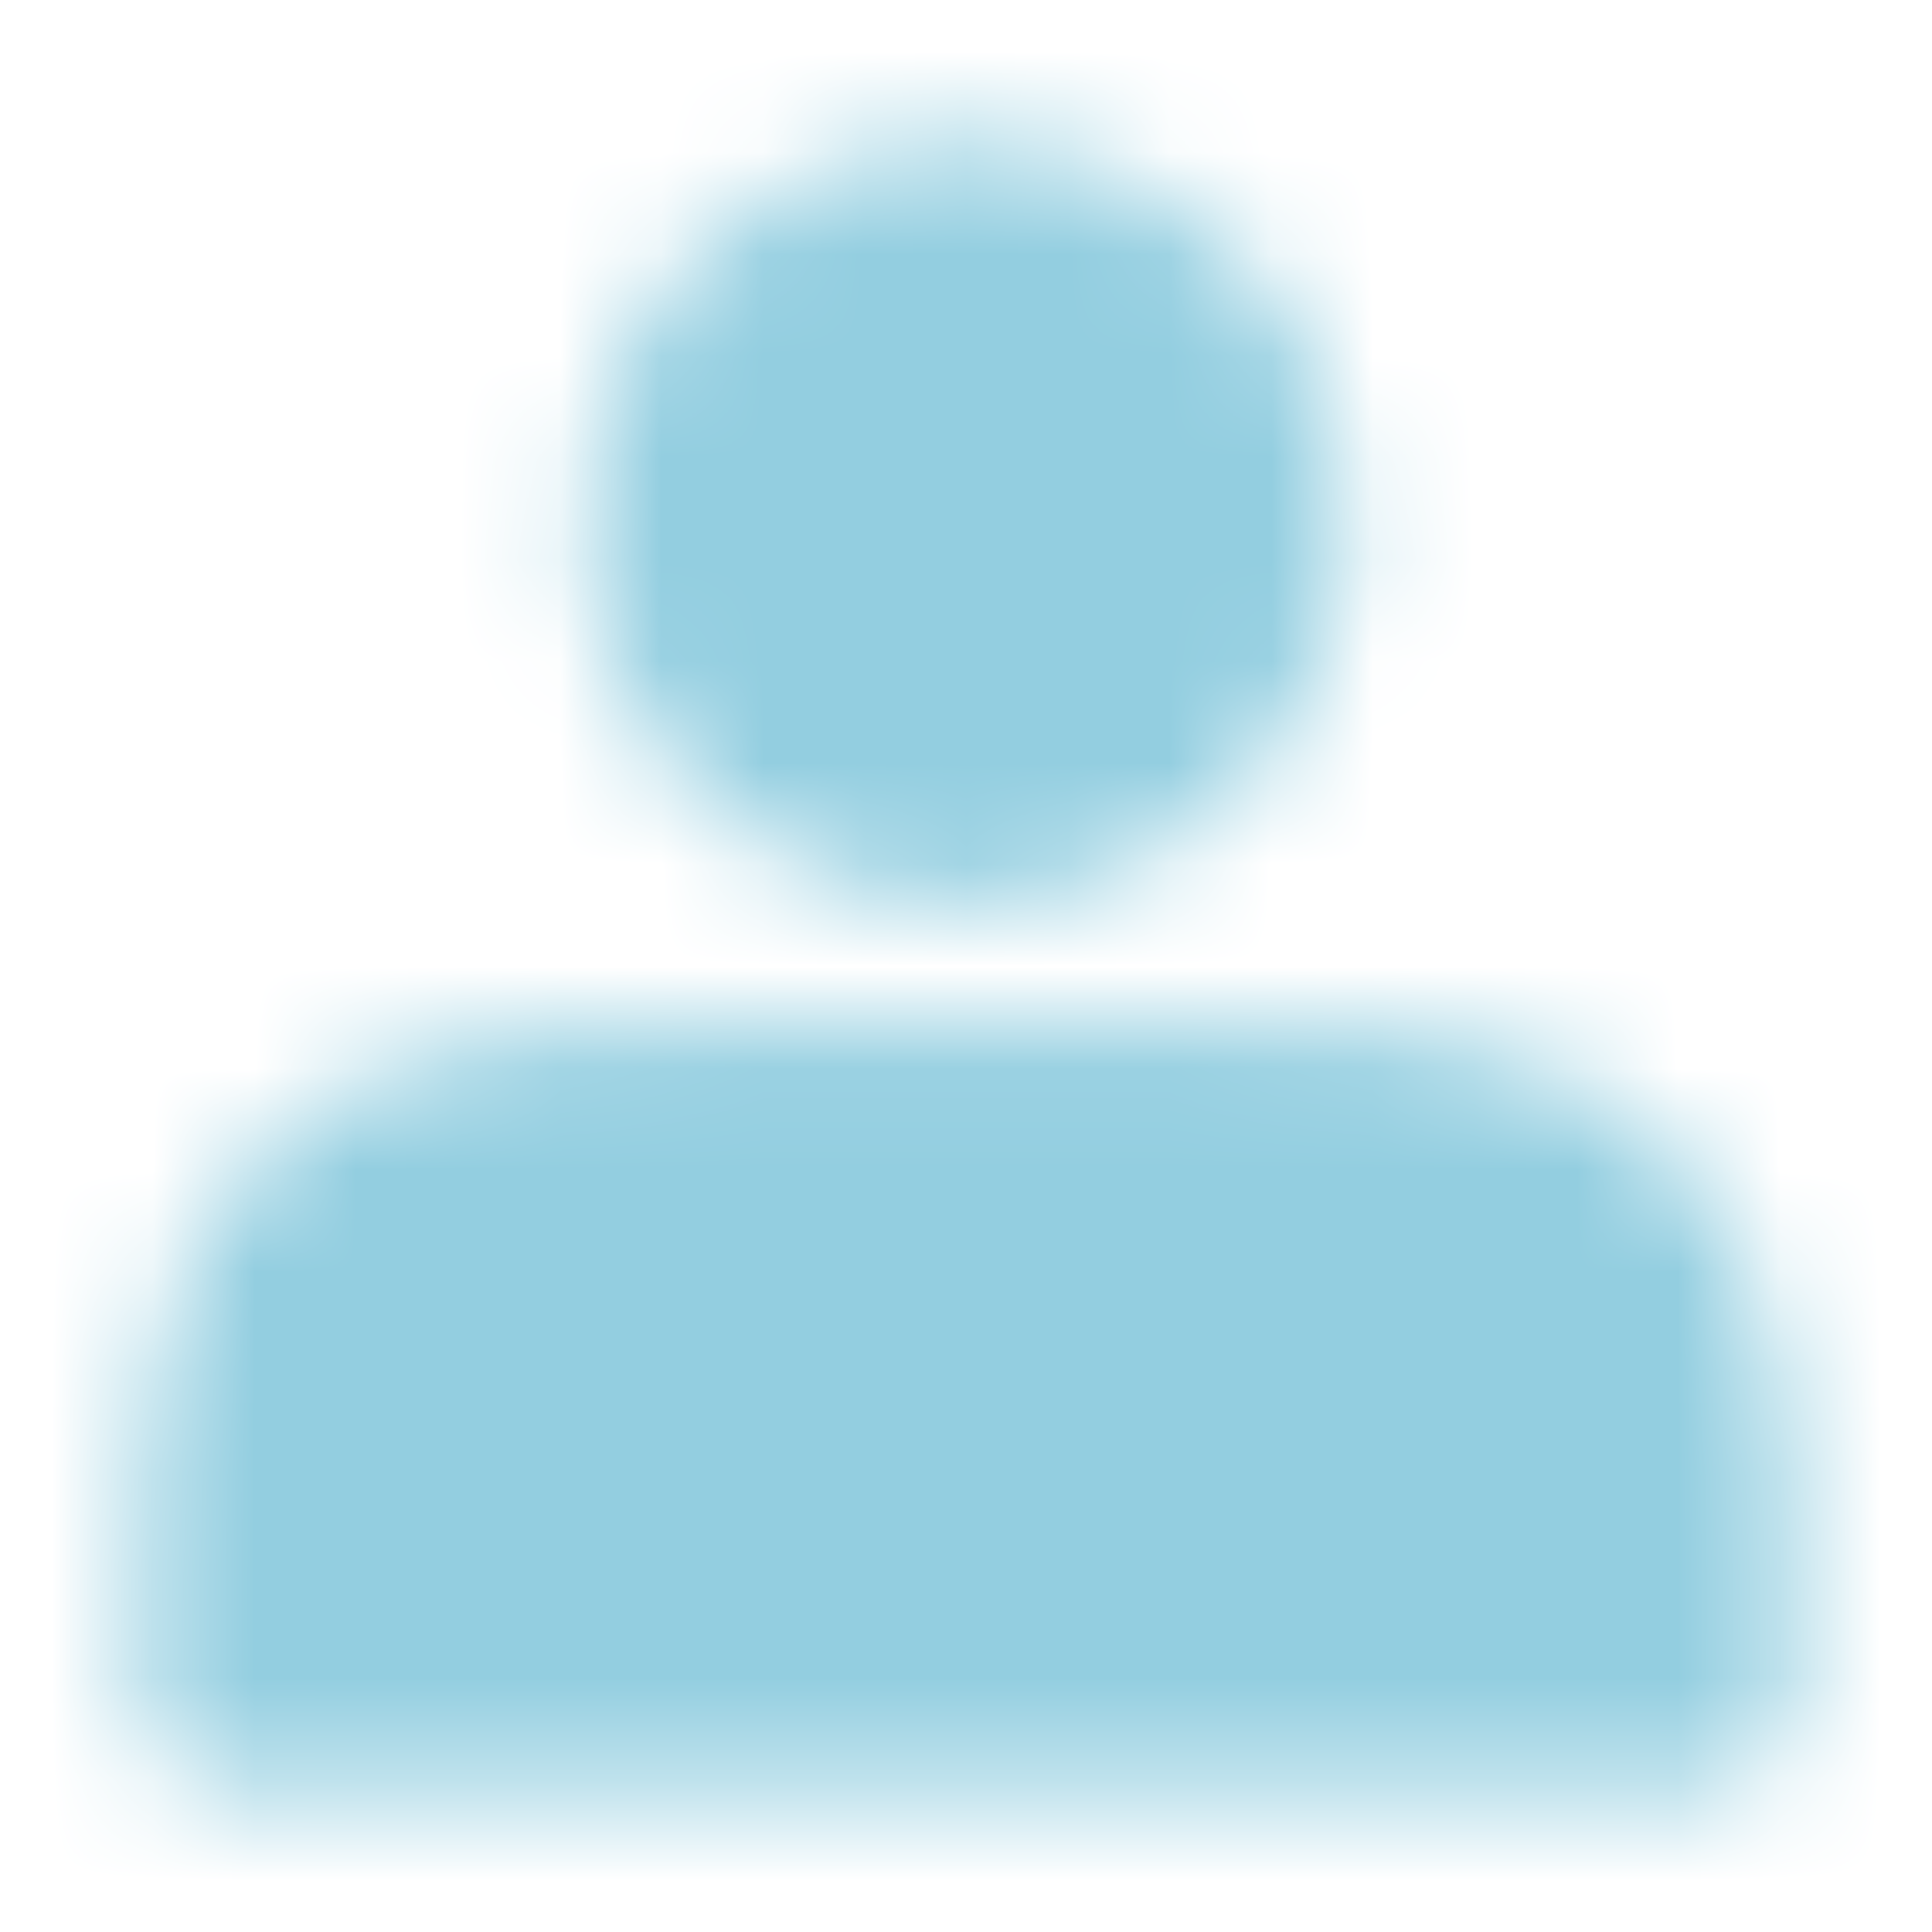 <?xml version="1.0" encoding="UTF-8"?> <svg xmlns="http://www.w3.org/2000/svg" width="19" height="19" viewBox="0 0 19 19" fill="none"> <mask id="mask0_142_2819" style="mask-type:alpha" maskUnits="userSpaceOnUse" x="1" y="1" width="17" height="17"> <path d="M9.5 7.917C9.864 7.917 10.224 7.845 10.56 7.706C10.896 7.566 11.202 7.362 11.459 7.105C11.717 6.848 11.921 6.542 12.06 6.206C12.199 5.87 12.271 5.51 12.271 5.146C12.271 4.782 12.199 4.422 12.06 4.085C11.921 3.749 11.717 3.444 11.459 3.187C11.202 2.929 10.896 2.725 10.56 2.586C10.224 2.447 9.864 2.375 9.5 2.375C8.765 2.375 8.06 2.667 7.541 3.187C7.021 3.706 6.729 4.411 6.729 5.146C6.729 5.881 7.021 6.585 7.541 7.105C8.06 7.625 8.765 7.917 9.5 7.917V7.917ZM2.375 16.15V16.625H16.625V16.15C16.625 14.377 16.625 13.49 16.28 12.812C15.976 12.216 15.492 11.732 14.896 11.428C14.218 11.083 13.332 11.083 11.558 11.083H7.442C5.668 11.083 4.782 11.083 4.104 11.428C3.508 11.732 3.024 12.216 2.72 12.812C2.375 13.49 2.375 14.377 2.375 16.15Z" fill="white" stroke="white" stroke-width="2" stroke-linecap="round" stroke-linejoin="round"></path> </mask> <g mask="url(#mask0_142_2819)"> <path d="M0 0H19V19H0V0Z" fill="#93CEE0"></path> </g> </svg> 